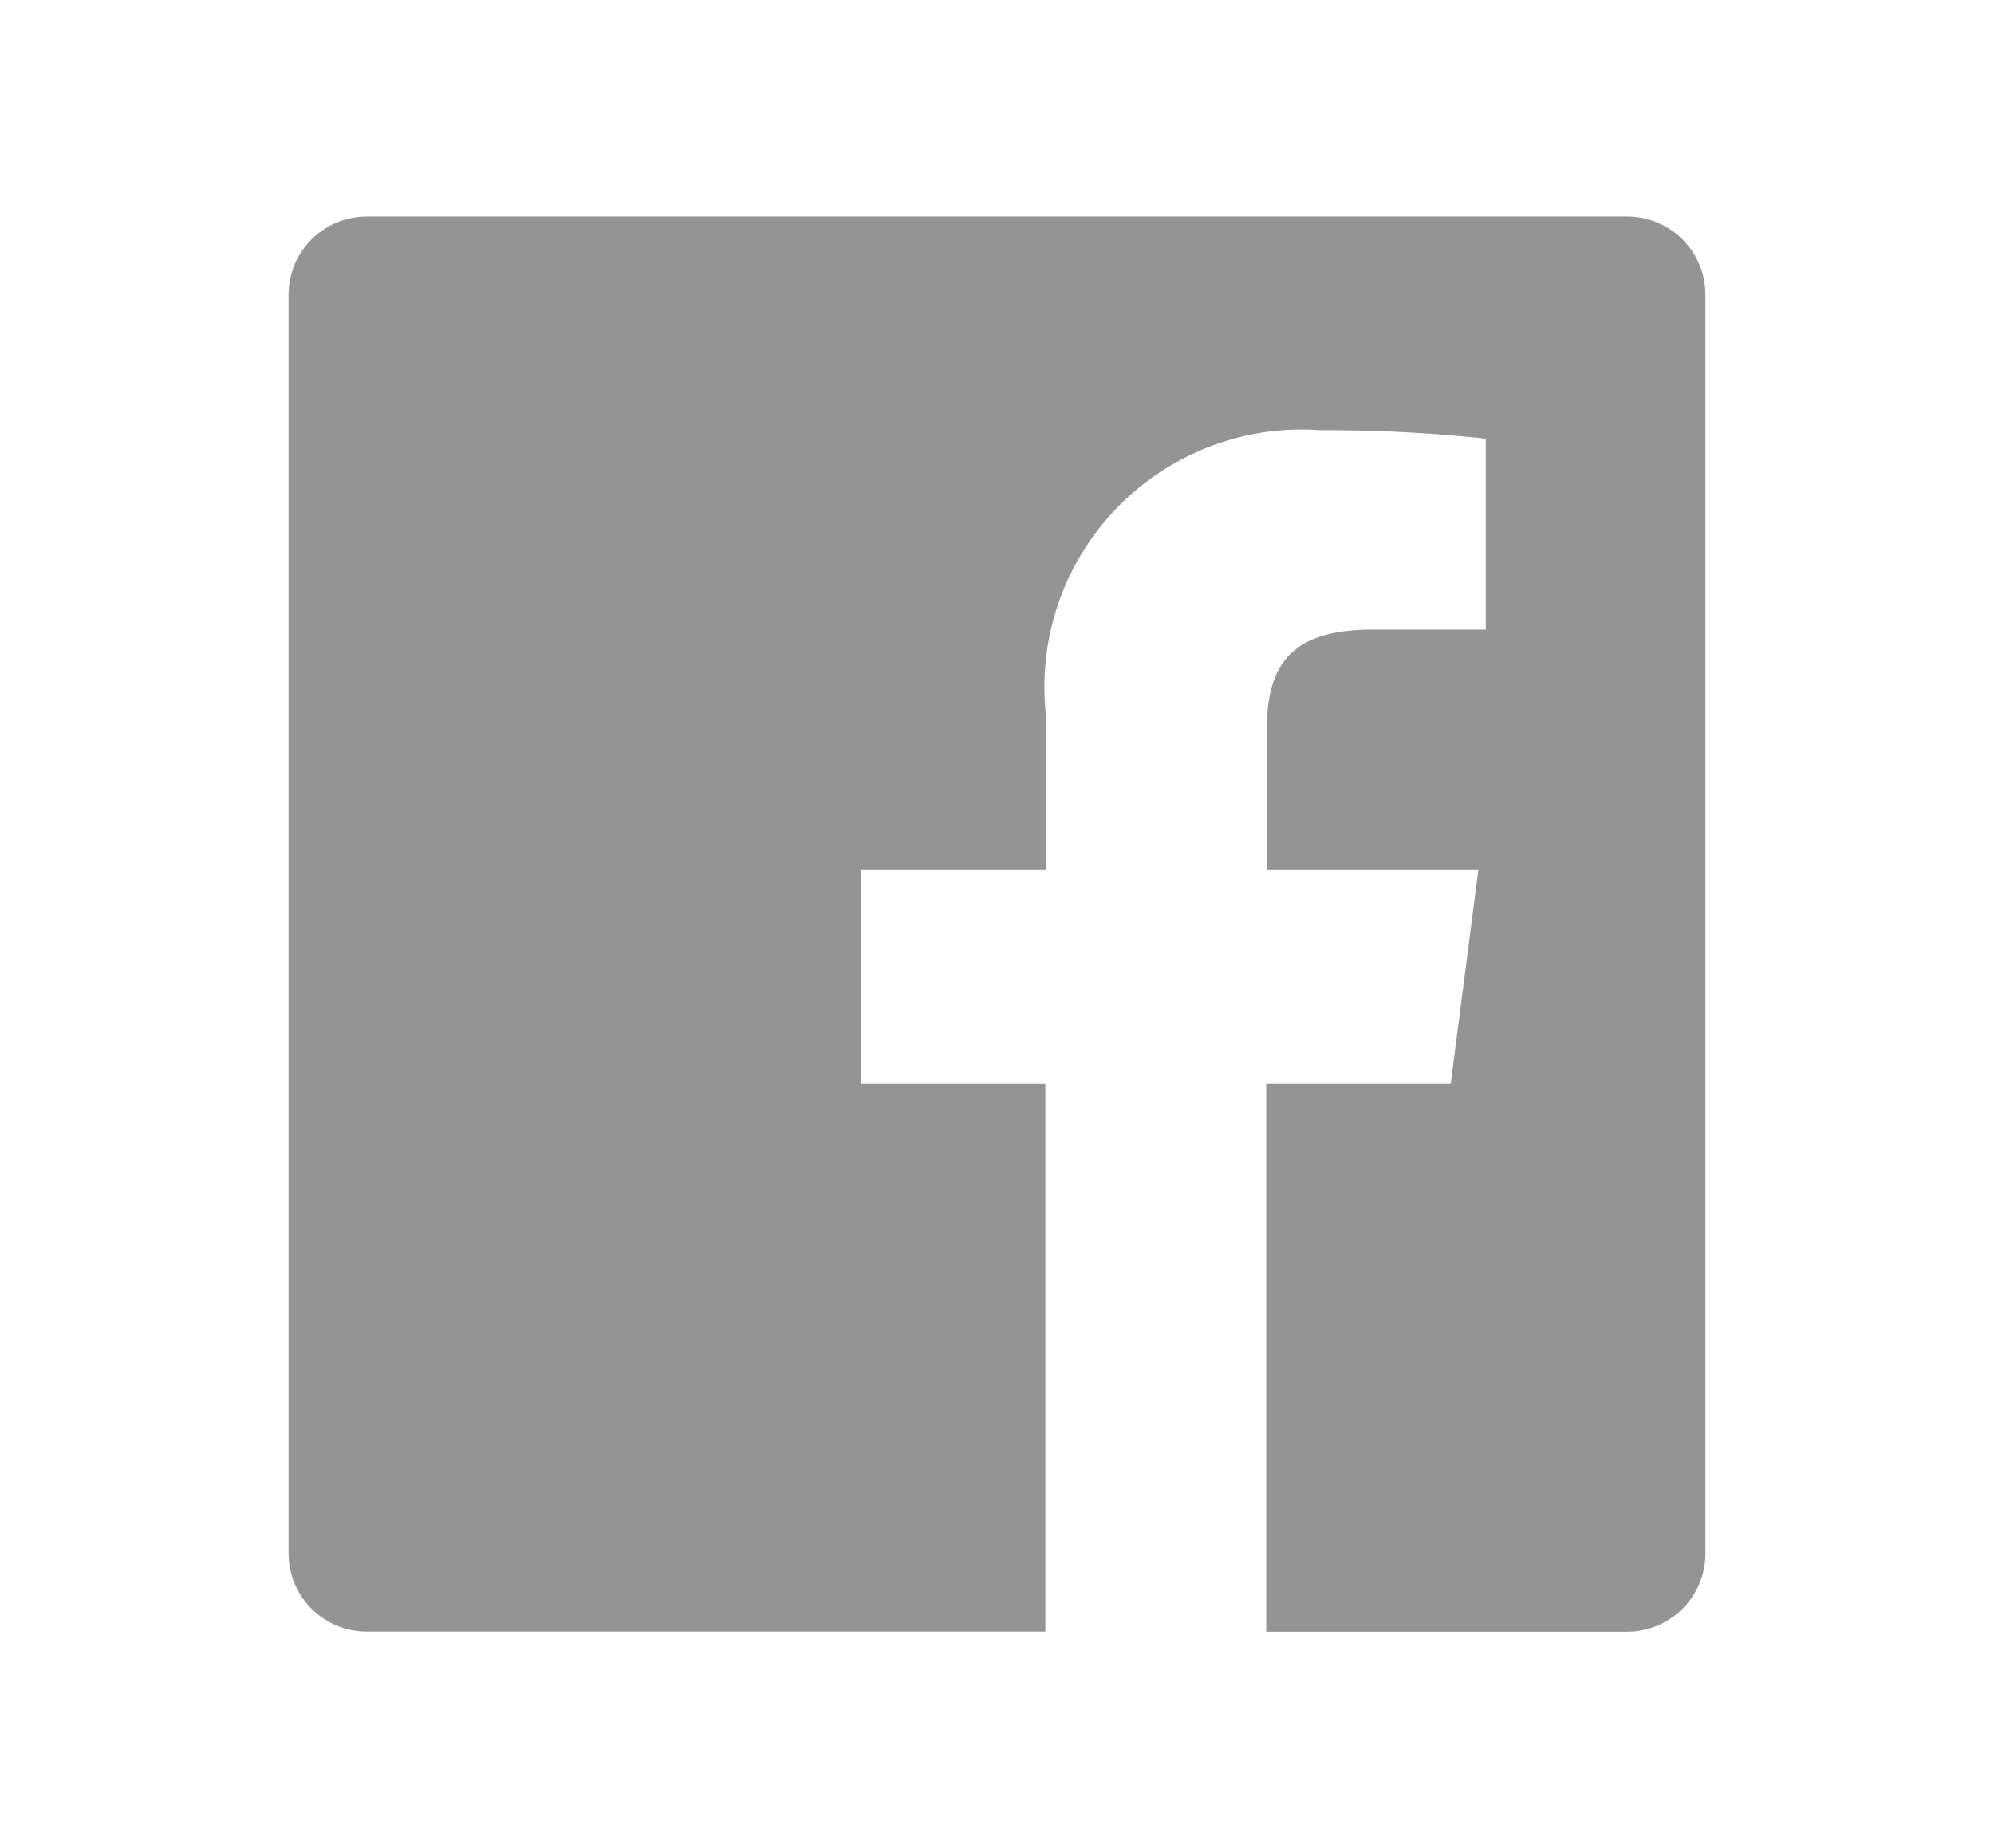 <svg xmlns="http://www.w3.org/2000/svg" width="7.924mm" height="7.345mm" viewBox="0 0 22.463 20.819">
  <path d="M18.331,2.438H4.132a.881.881,0,0,0-.881.88V17.5a.882.882,0,0,0,.881.88h7.644V12.207H9.7V9.8h2.08V8.027a2.9,2.9,0,0,1,3.1-3.181,16.88,16.88,0,0,1,1.858.095V7.092l-1.275,0c-1,0-1.194.474-1.194,1.17V9.8h2.385l-.311,2.407H14.264v6.174h4.067a.882.882,0,0,0,.881-.88V3.318a.881.881,0,0,0-.881-.88" fill="#949494"/>
</svg>
